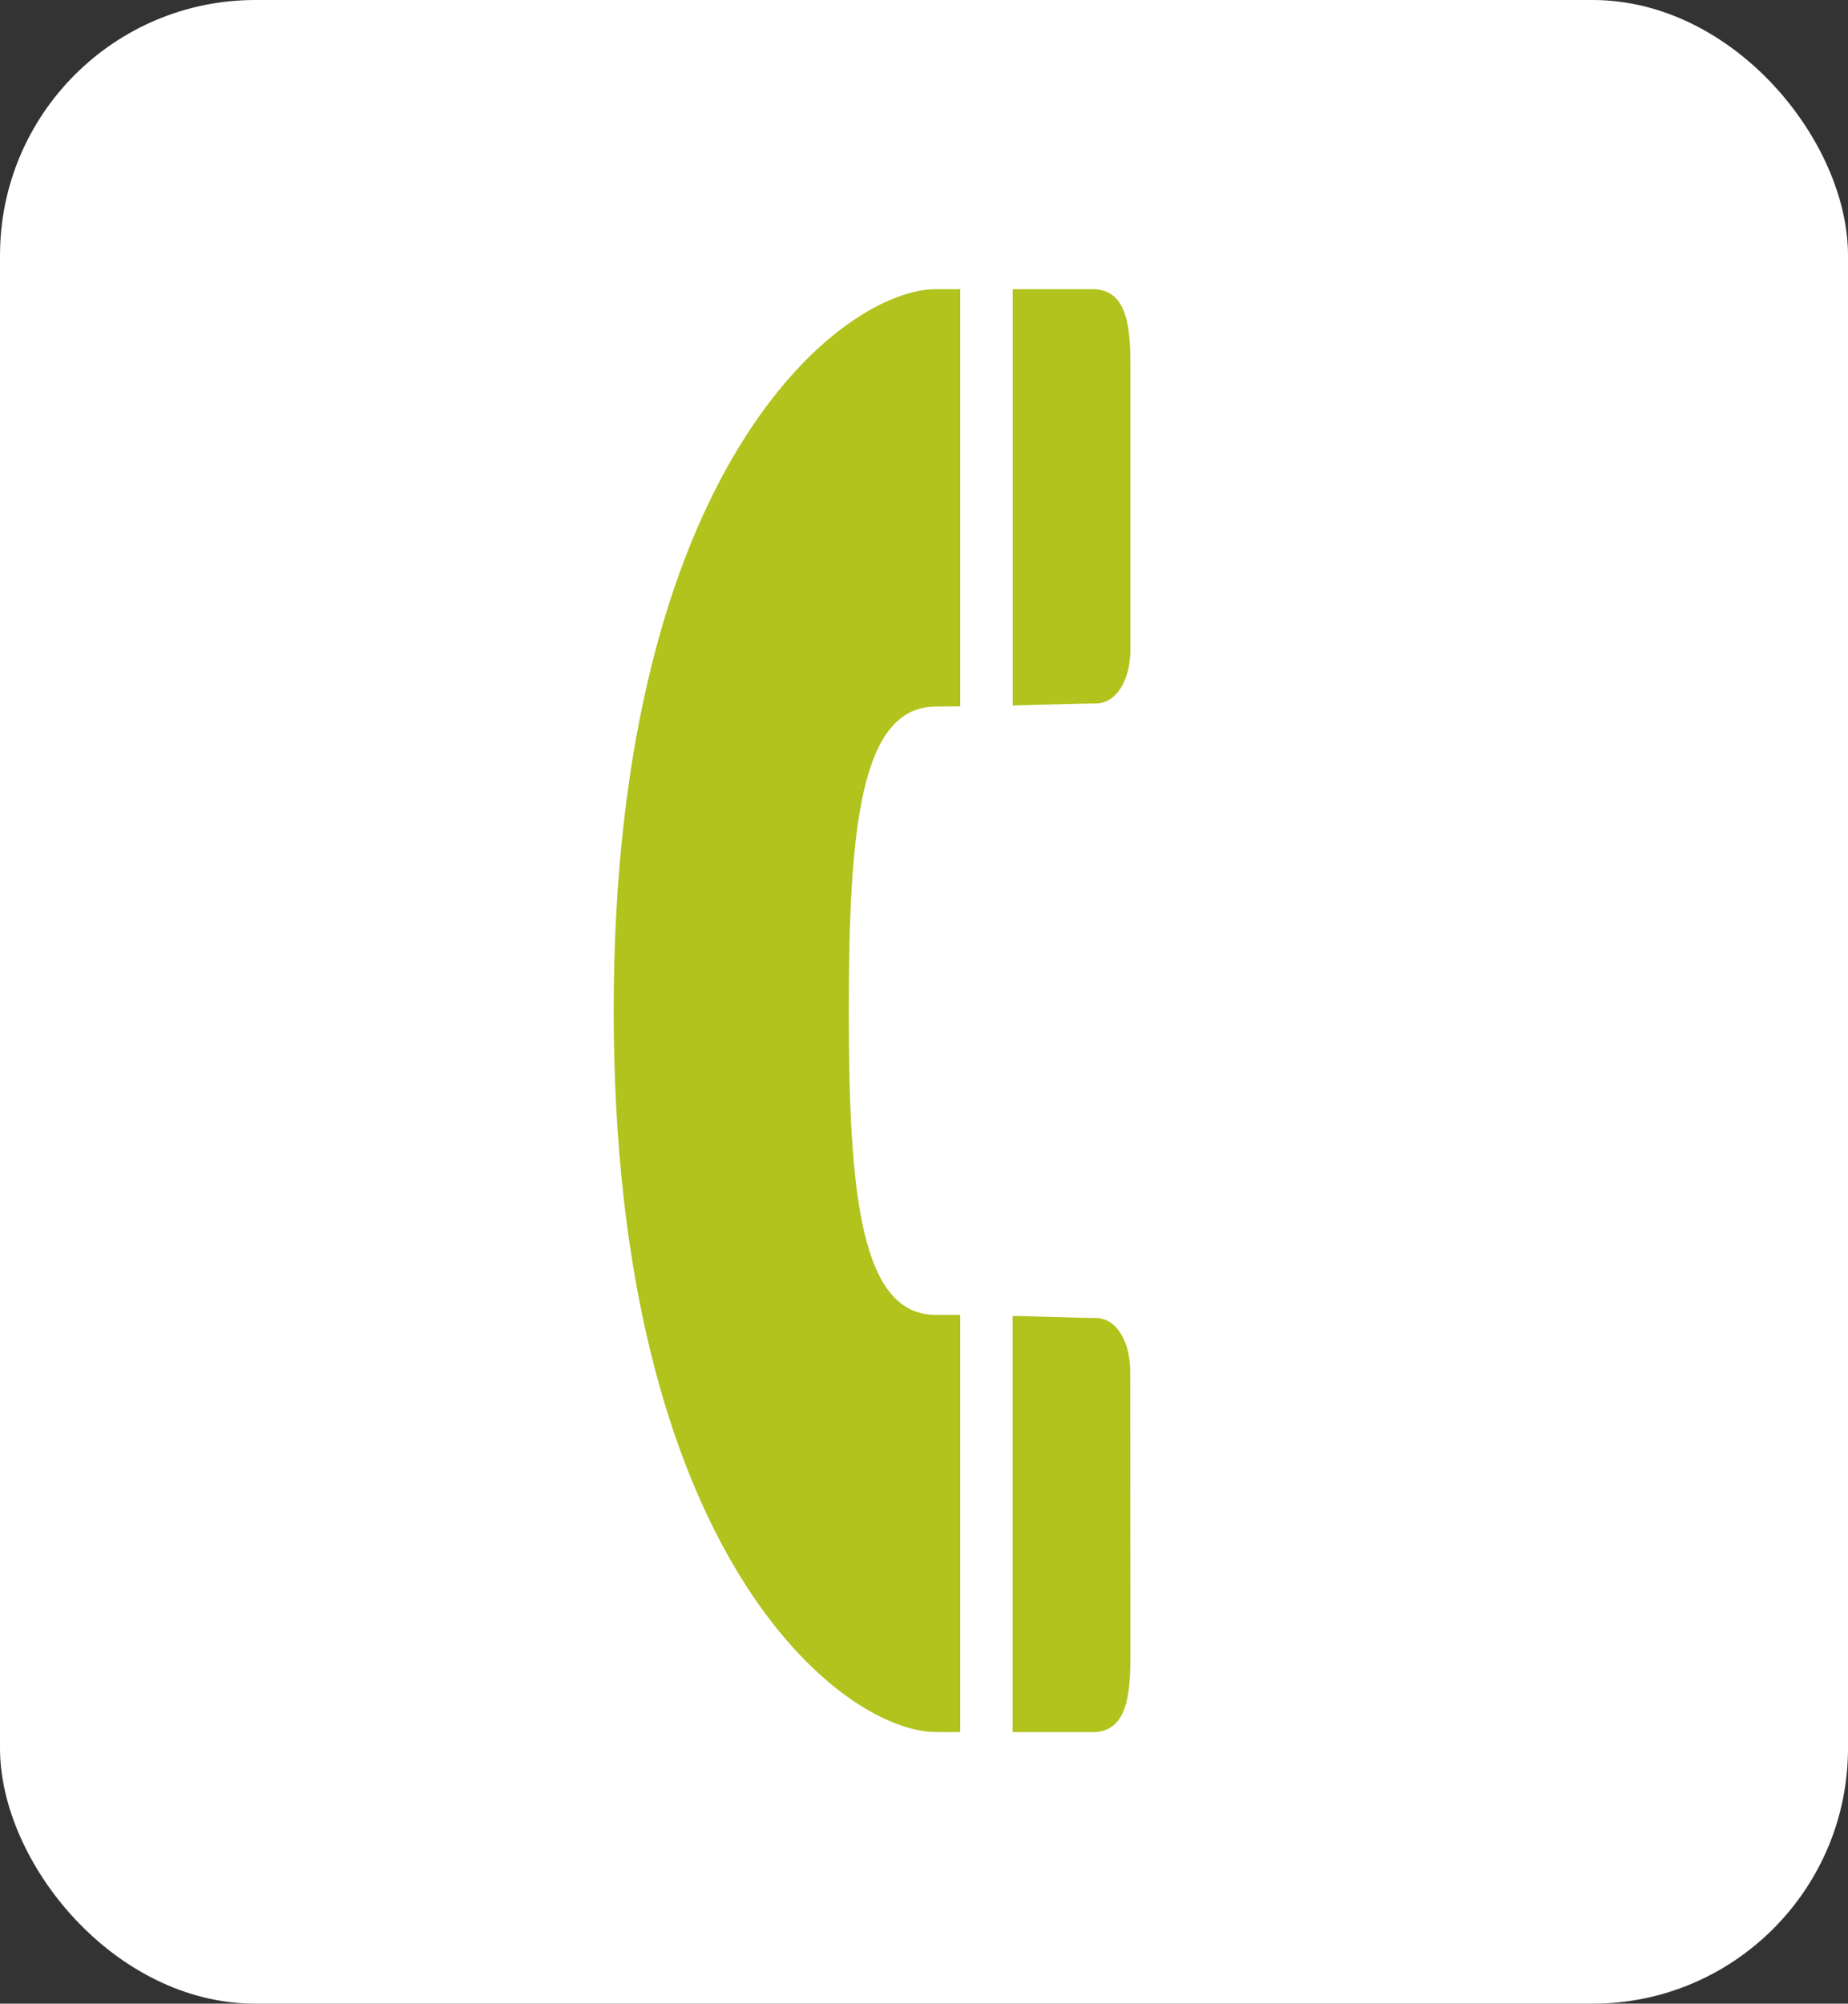 <?xml version="1.0" encoding="UTF-8"?>
<svg id="icon_tel_white"
    xmlns="http://www.w3.org/2000/svg" viewBox="0 0 23.789 25.783">
    <rect x="0" y="0" width="23.789" height="25.783" fill="#333333" stroke="none"/>
    <defs>
        <style>.cls-1{fill:#b1c31c;}.cls-2{fill:#fff;}</style>
    </defs>
    <rect class="cls-2" width="23.789" height="25.783" rx="3.287" ry="3.287"/>
    <path class="cls-1" d="M7.9,13.006c0,7.015,2.948,9.281,4.148,9.281.116,0,.215.004.313,0v-5.366c-.101,0-.208-.001-.313-.001-.968.001-1.122-1.552-1.122-3.915s.154-3.913,1.122-3.913c.105,0,.212-.003.313-.003V3.721h-.313c-1.199,0-4.148,2.269-4.148,9.286ZM14.066,22.289c.461,0,.486-.521.486-1.025,0,0-.003-3.218-.003-3.606.003-.386-.172-.699-.446-.698-.169,0-.561-.016-1.068-.027v5.356h1.03ZM14.104,9.052c.274,0,.448-.311.448-.699v-3.602c0-.505-.023-1.029-.486-1.03-.304,0-.557.001-1.03,0v5.357c.507-.012.898-.026,1.068-.026Z"/>
</svg>